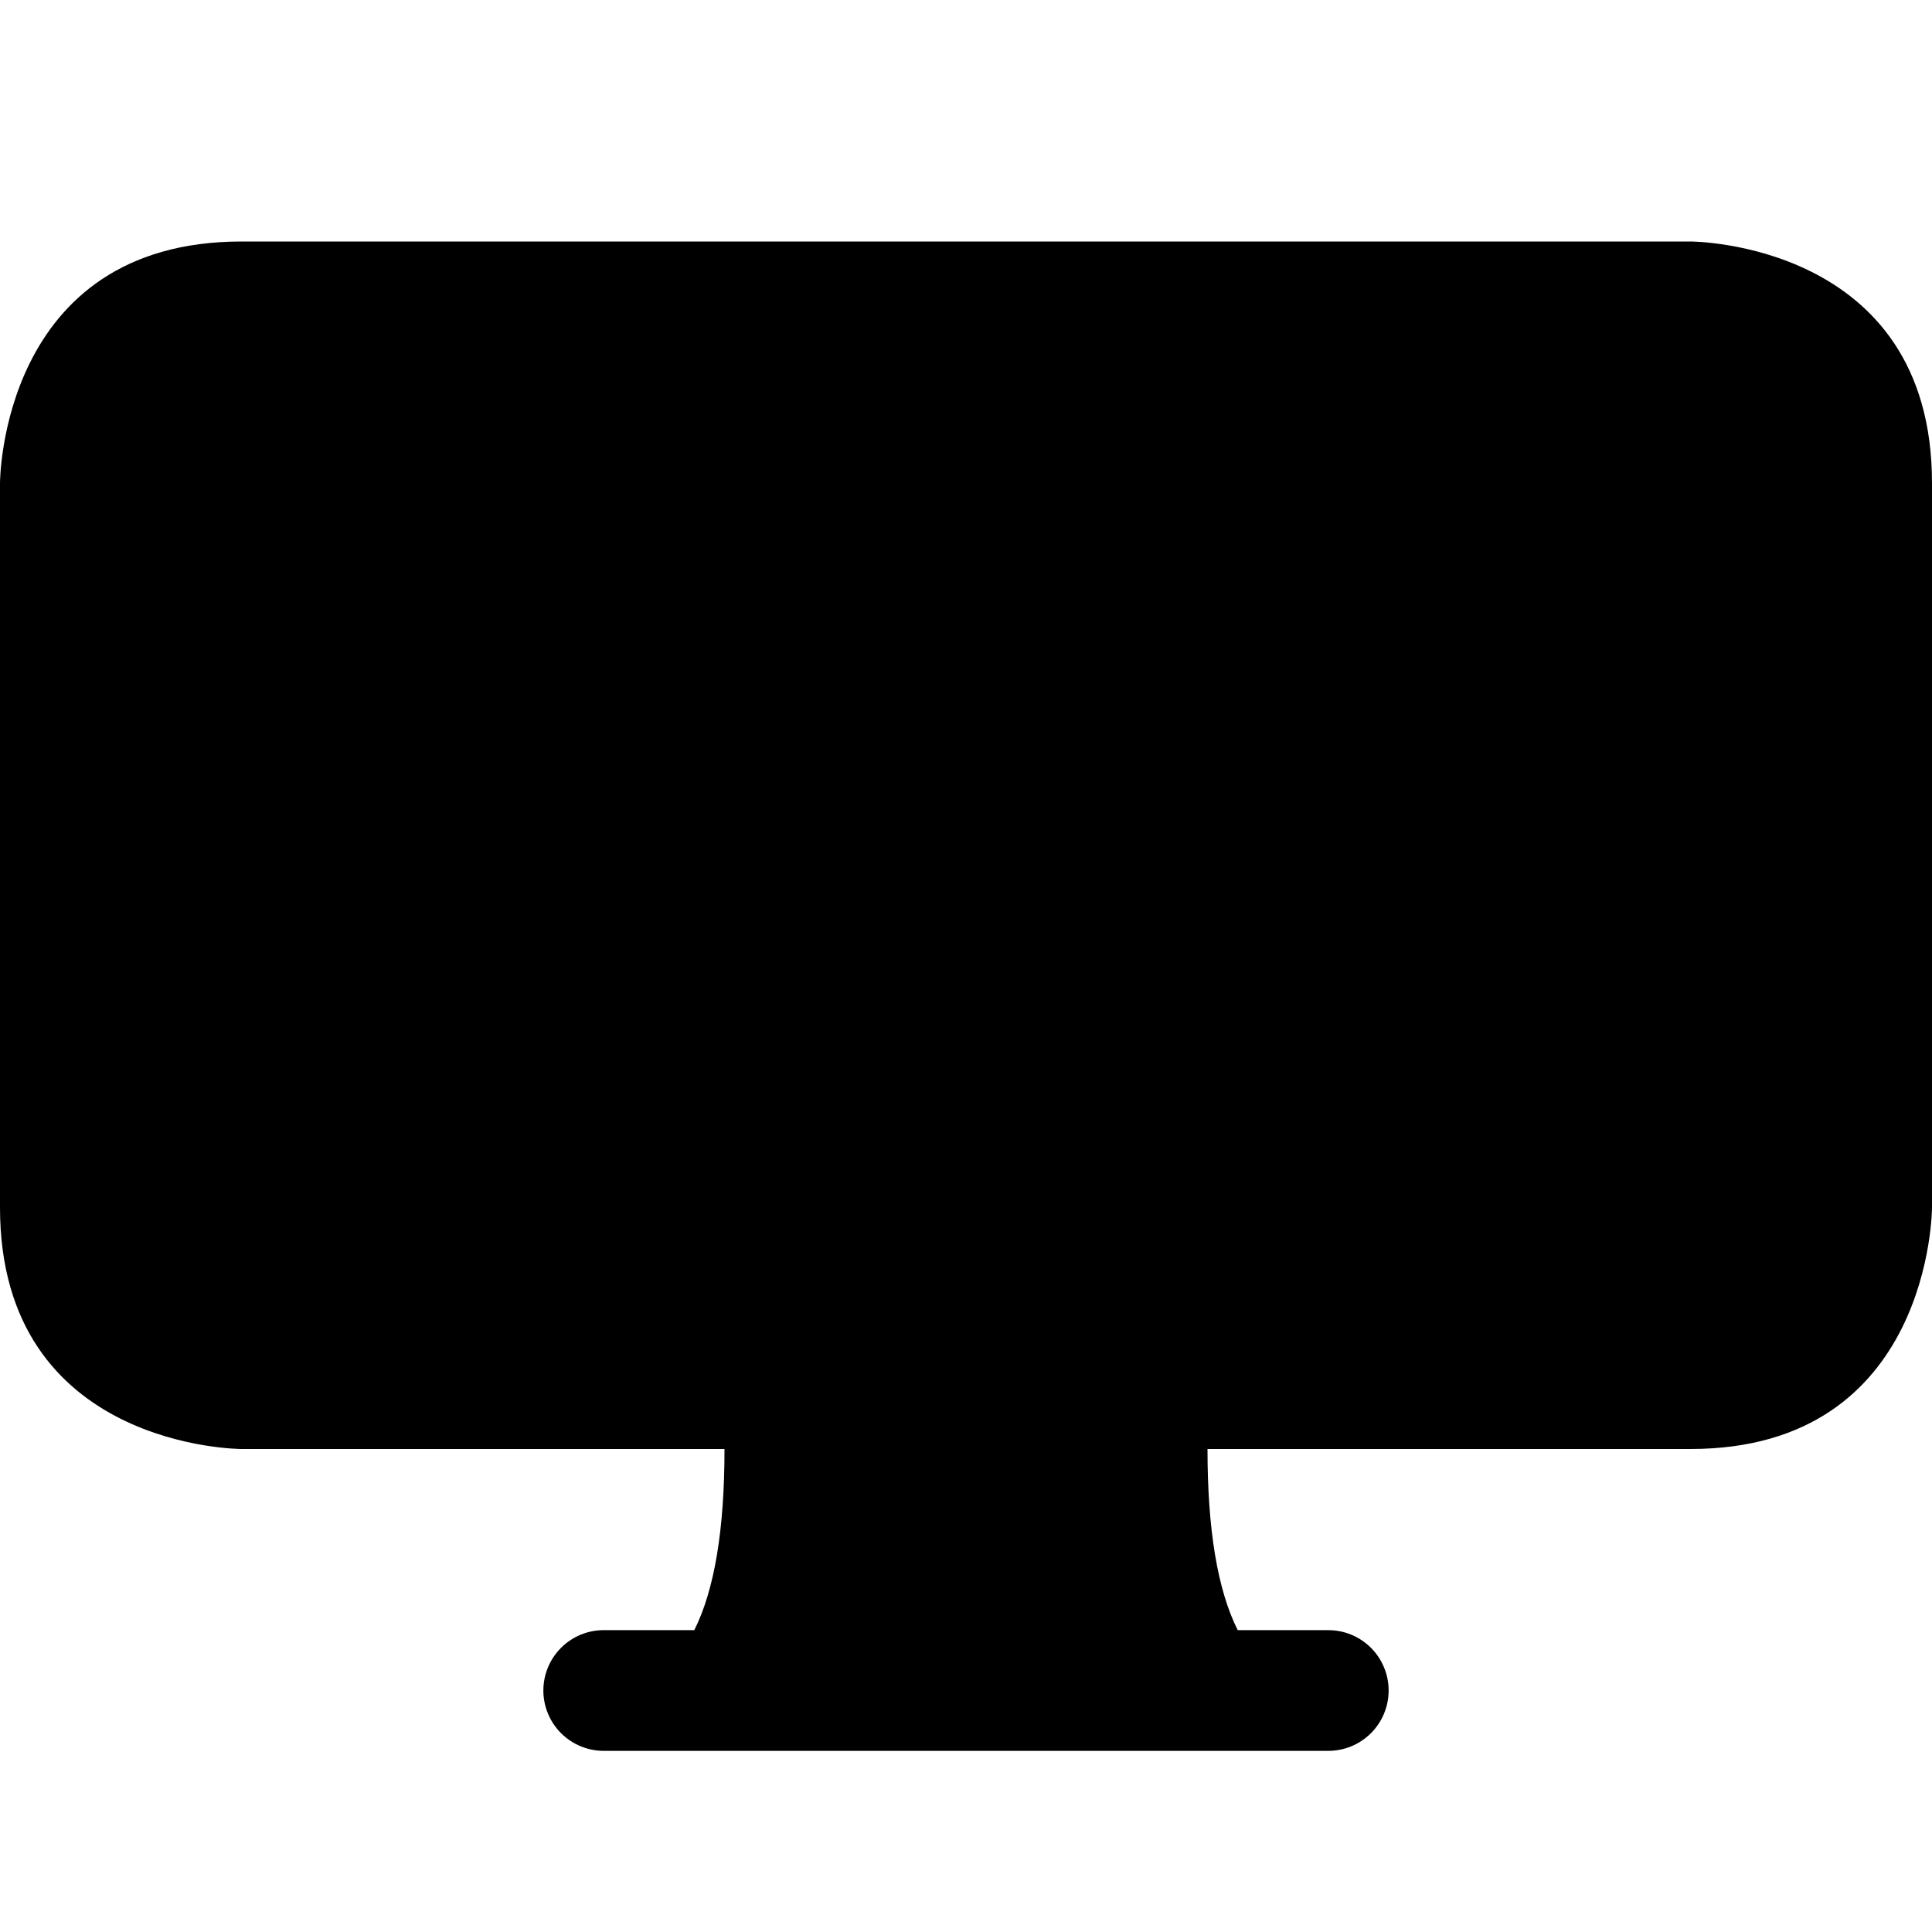 <?xml version="1.0" encoding="UTF-8"?> <svg xmlns="http://www.w3.org/2000/svg" width="33" height="33" viewBox="0 0 33 33" fill="none"> <path d="M12.375 24.75C12.375 26.126 12.204 27.157 11.859 27.844H10.312C10.039 27.844 9.777 27.952 9.583 28.146C9.39 28.339 9.281 28.602 9.281 28.875C9.281 29.148 9.39 29.411 9.583 29.604C9.777 29.798 10.039 29.906 10.312 29.906H22.688C22.961 29.906 23.223 29.798 23.417 29.604C23.61 29.411 23.719 29.148 23.719 28.875C23.719 28.602 23.61 28.339 23.417 28.146C23.223 27.952 22.961 27.844 22.688 27.844H21.141C20.796 27.157 20.625 26.126 20.625 24.75H28.875C33 24.75 33 20.625 33 20.625V8.25C33 4.125 28.875 4.125 28.875 4.125H4.125C0 4.125 0 8.25 0 8.25V20.625C0 24.75 4.125 24.75 4.125 24.75H12.375Z" fill="black"></path> </svg> 